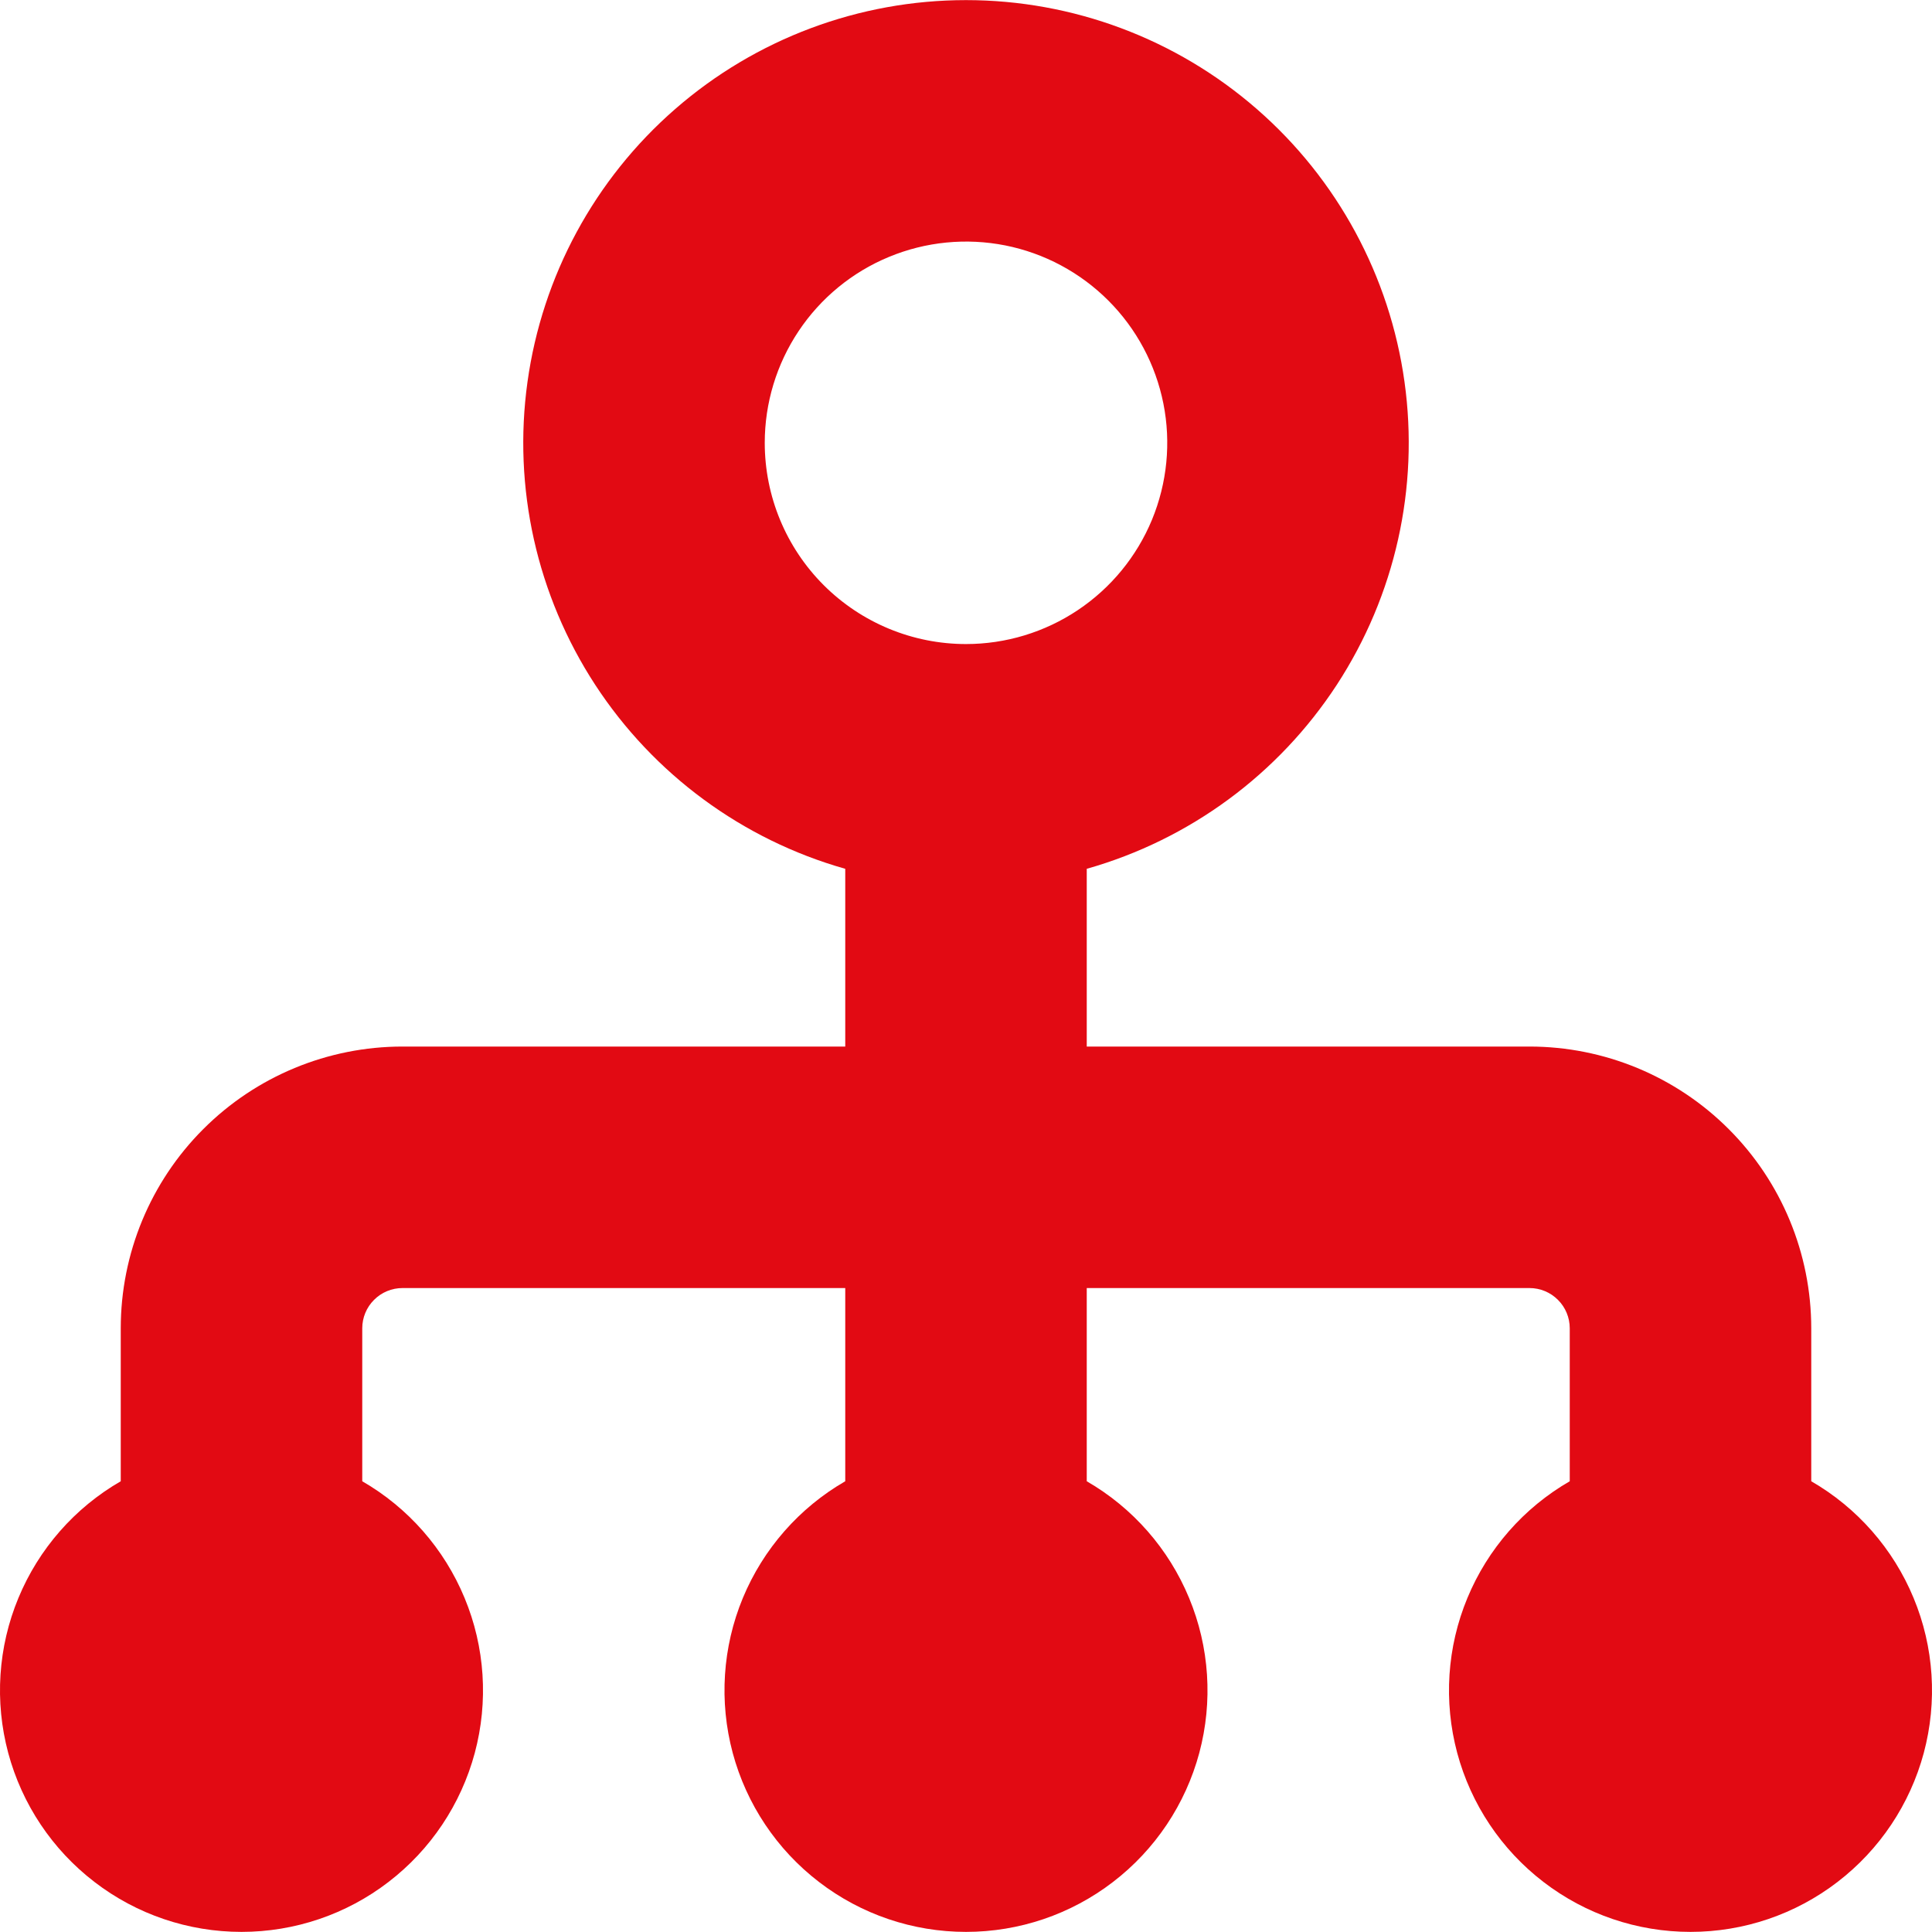 <svg width="36" height="36" viewBox="0 0 36 36" fill="none" xmlns="http://www.w3.org/2000/svg">
<path d="M33.75 27.601V24.751C33.75 23.359 33.197 22.023 32.212 21.039C31.228 20.054 29.892 19.501 28.5 19.501H20.25V16.189C22.166 15.646 23.82 14.428 24.909 12.761C25.997 11.093 26.446 9.088 26.171 7.116C25.897 5.144 24.919 3.337 23.417 2.03C21.915 0.722 19.991 0.002 18 0.002C16.009 0.002 14.085 0.722 12.583 2.03C11.081 3.337 10.103 5.144 9.829 7.116C9.554 9.088 10.003 11.093 11.091 12.761C12.18 14.428 13.834 15.646 15.75 16.189V19.501H7.5C6.108 19.501 4.772 20.054 3.788 21.039C2.803 22.023 2.25 23.359 2.25 24.751V27.601C1.392 28.096 0.722 28.861 0.343 29.776C-0.037 30.691 -0.103 31.706 0.153 32.663C0.41 33.62 0.975 34.465 1.761 35.068C2.546 35.672 3.509 35.998 4.5 35.998C5.491 35.998 6.454 35.672 7.239 35.068C8.025 34.465 8.59 33.62 8.847 32.663C9.103 31.706 9.037 30.691 8.657 29.776C8.278 28.861 7.608 28.096 6.75 27.601V24.751C6.75 24.552 6.829 24.361 6.97 24.221C7.11 24.08 7.301 24.001 7.5 24.001H15.75V27.601C14.892 28.096 14.222 28.861 13.842 29.776C13.463 30.691 13.397 31.706 13.653 32.663C13.91 33.62 14.475 34.465 15.261 35.068C16.047 35.672 17.009 35.998 18 35.998C18.991 35.998 19.953 35.672 20.739 35.068C21.525 34.465 22.09 33.62 22.347 32.663C22.603 31.706 22.537 30.691 22.157 29.776C21.778 28.861 21.108 28.096 20.25 27.601V24.001H28.5C28.699 24.001 28.89 24.08 29.03 24.221C29.171 24.361 29.25 24.552 29.25 24.751V27.601C28.392 28.096 27.722 28.861 27.343 29.776C26.963 30.691 26.897 31.706 27.153 32.663C27.41 33.62 27.975 34.465 28.761 35.068C29.547 35.672 30.509 35.998 31.5 35.998C32.491 35.998 33.453 35.672 34.239 35.068C35.025 34.465 35.59 33.62 35.847 32.663C36.103 31.706 36.037 30.691 35.657 29.776C35.278 28.861 34.608 28.096 33.75 27.601ZM14.25 8.251C14.25 7.51 14.47 6.785 14.882 6.168C15.294 5.551 15.88 5.07 16.565 4.787C17.25 4.503 18.004 4.429 18.732 4.573C19.459 4.718 20.127 5.075 20.652 5.6C21.176 6.124 21.533 6.792 21.678 7.52C21.823 8.247 21.748 9.001 21.465 9.686C21.181 10.371 20.7 10.957 20.083 11.369C19.467 11.781 18.742 12.001 18 12.001C17.005 12.001 16.052 11.606 15.348 10.903C14.645 10.2 14.25 9.246 14.25 8.251Z" fill="#E20A13"/>
</svg>
